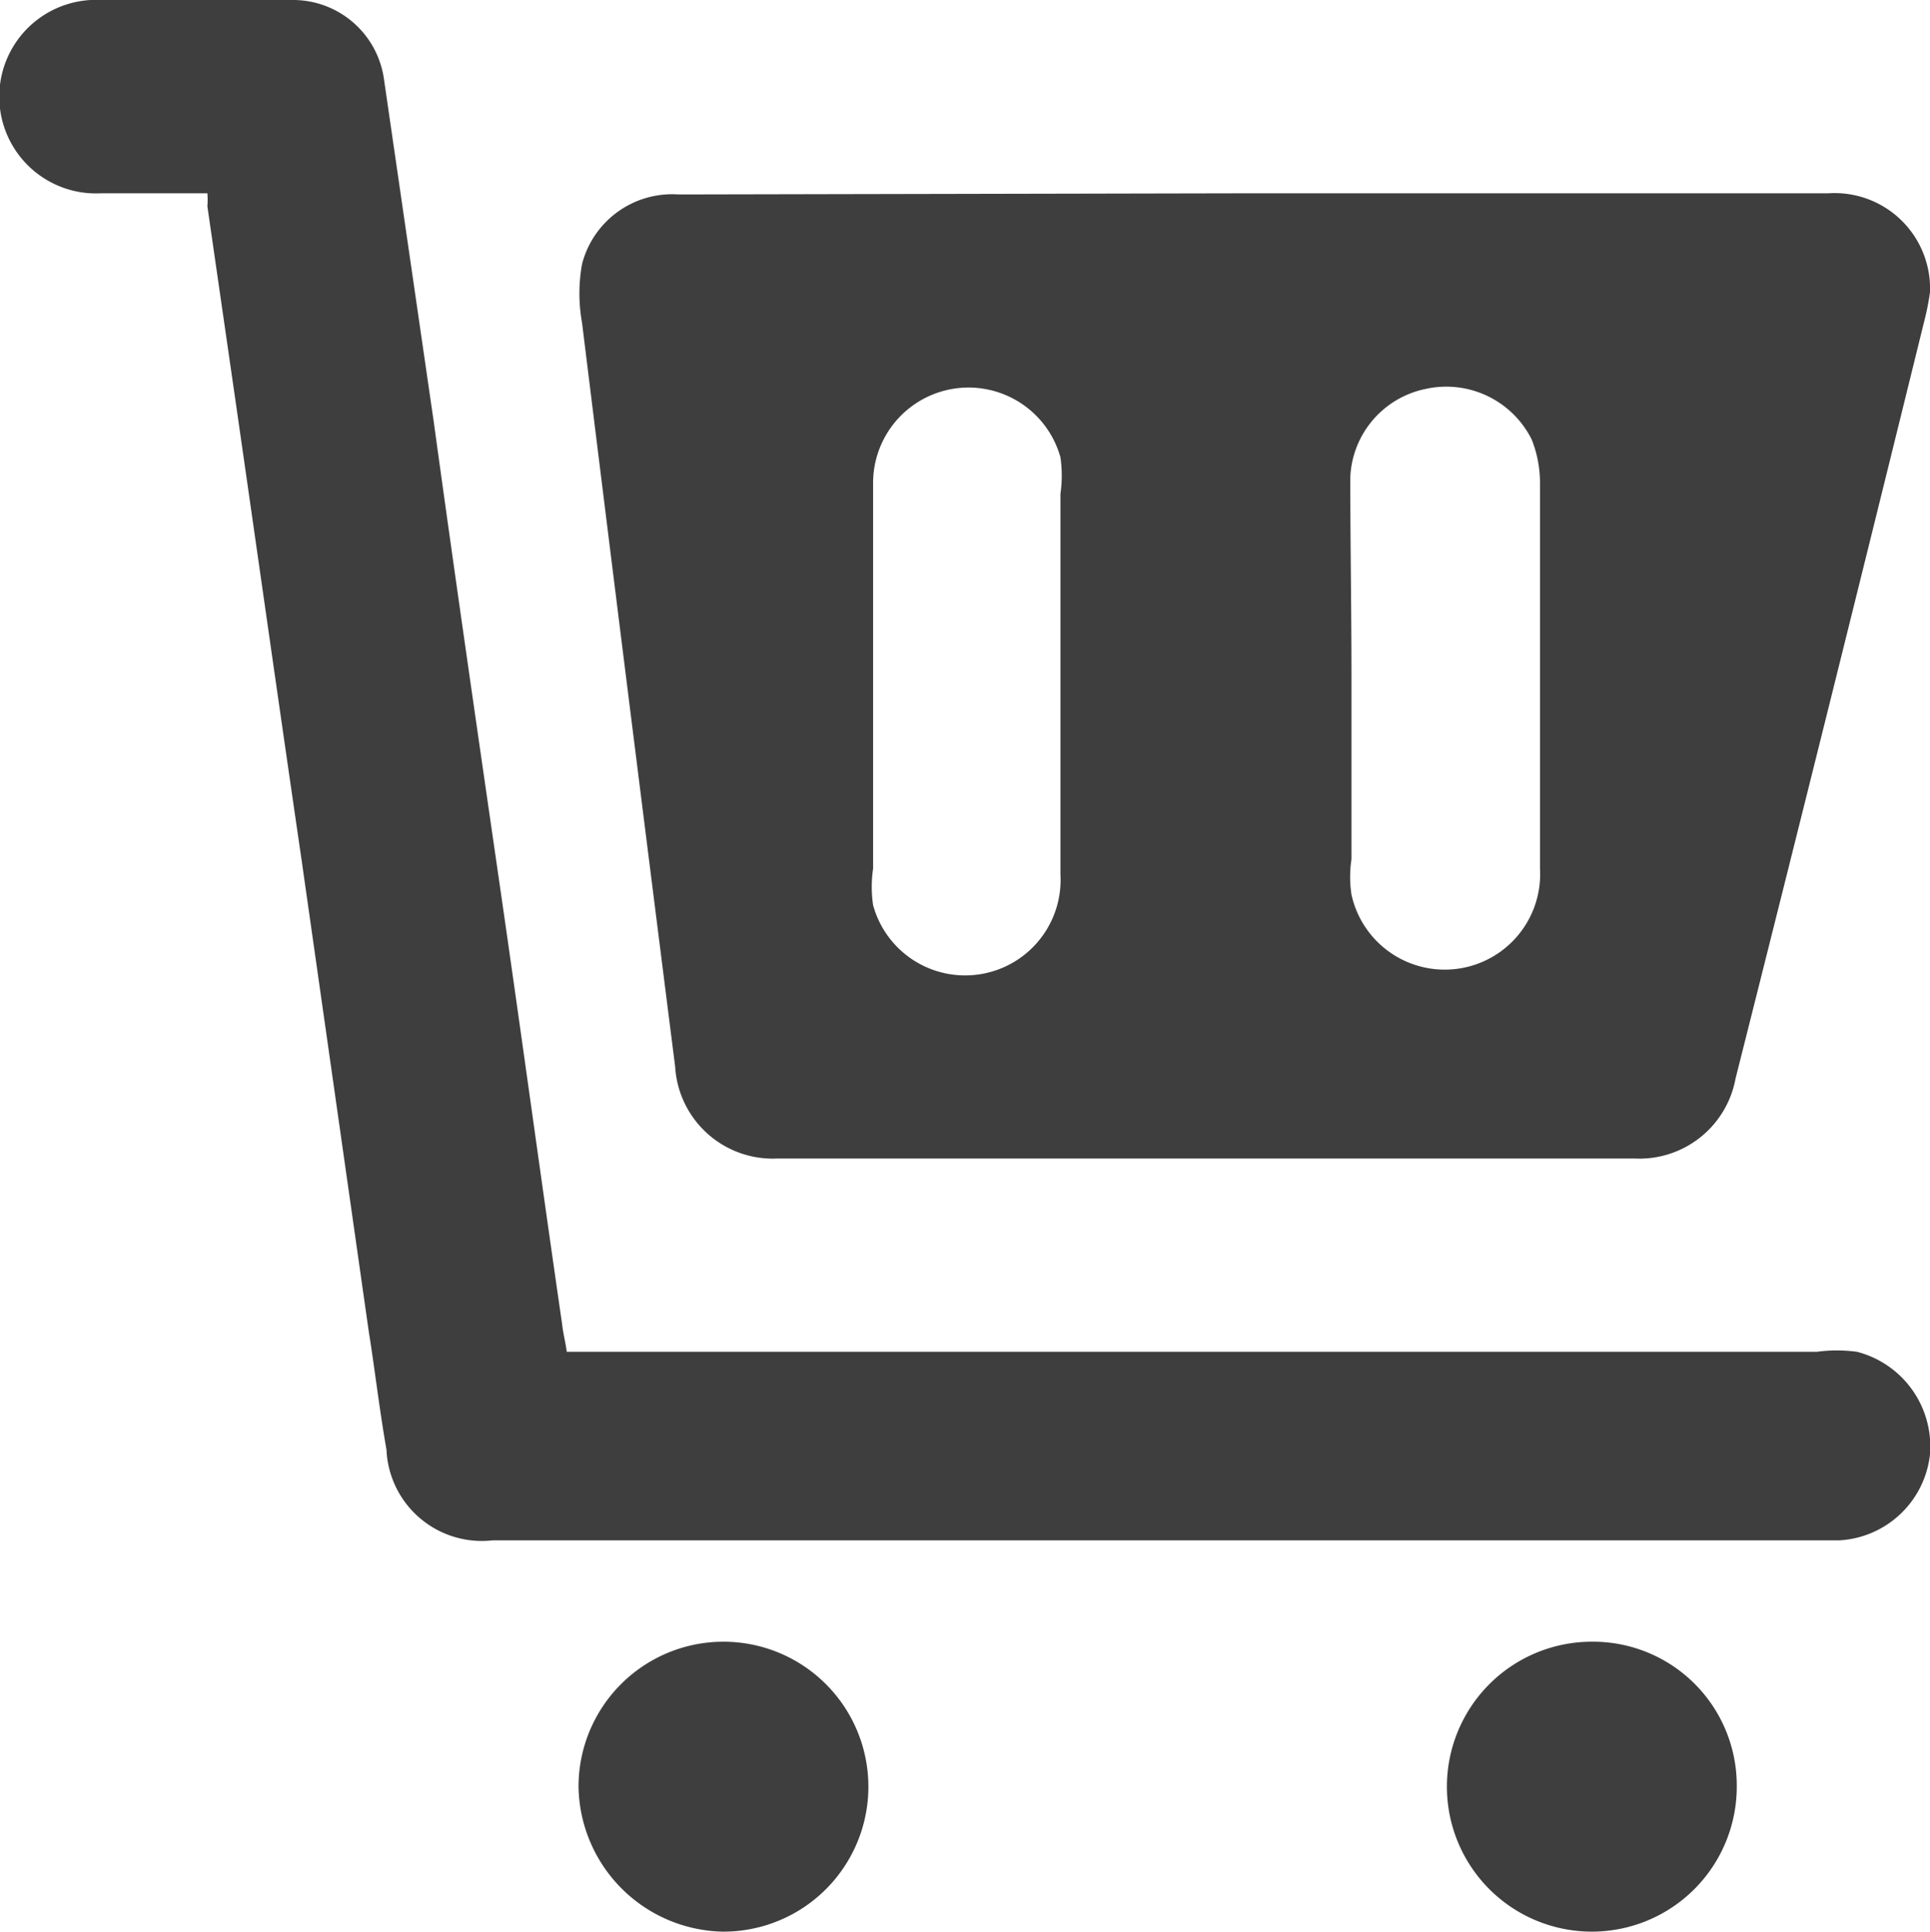 <svg xmlns="http://www.w3.org/2000/svg" viewBox="0 0 16.38 16.39"><defs><style>.cls-1{fill:#3e3e3e;}</style></defs><g id="圖層_2" data-name="圖層 2"><g id="設計稿"><path class="cls-1" d="M10.65,1.64h4.87a.81.81,0,0,1,.86.84,2.21,2.21,0,0,1-.05.25q-.79,3.21-1.6,6.42a.83.83,0,0,1-.86.68H6.6a.83.83,0,0,1-.87-.78C5.47,7,5.2,4.85,4.94,2.74a1.4,1.4,0,0,1,0-.5.79.79,0,0,1,.82-.59ZM9,5.75H9c0-.52,0-1,0-1.56a1.09,1.09,0,0,0,0-.31.81.81,0,0,0-1.59.22q0,1.64,0,3.27a1.06,1.06,0,0,0,0,.31A.81.81,0,0,0,9,7.42C9,6.87,9,6.31,9,5.75Zm2.47,0h0V7.29a1,1,0,0,0,0,.3.81.81,0,0,0,1.6-.22V4.1A1,1,0,0,0,13,3.73a.81.81,0,0,0-.9-.43.8.8,0,0,0-.64.75C11.46,4.61,11.47,5.17,11.47,5.73Z"/><path class="cls-1" d="M4.81,11.47H15.42a1.27,1.27,0,0,1,.34,0,.83.83,0,0,1,.62.87.82.82,0,0,1-.77.73H4.18a.81.81,0,0,1-.9-.77c-.06-.34-.1-.69-.15-1l-.57-4C2.37,6,2.19,4.73,2,3.41L1.76,1.75a.65.65,0,0,0,0-.11c-.3,0-.6,0-.9,0A.82.82,0,0,1,.77,0H2.5a.78.78,0,0,1,.76.68l.42,2.89c.18,1.31.37,2.62.56,3.93s.35,2.49.53,3.73C4.78,11.32,4.8,11.39,4.81,11.47Z"/><path class="cls-1" d="M6.13,16.39a1.25,1.25,0,0,1-1.22-1.23,1.23,1.23,0,1,1,1.22,1.23Z"/><path class="cls-1" d="M13.51,13.93a1.22,1.22,0,0,1,1.23,1.23,1.23,1.23,0,1,1-1.23-1.23Z"/></g></g></svg>